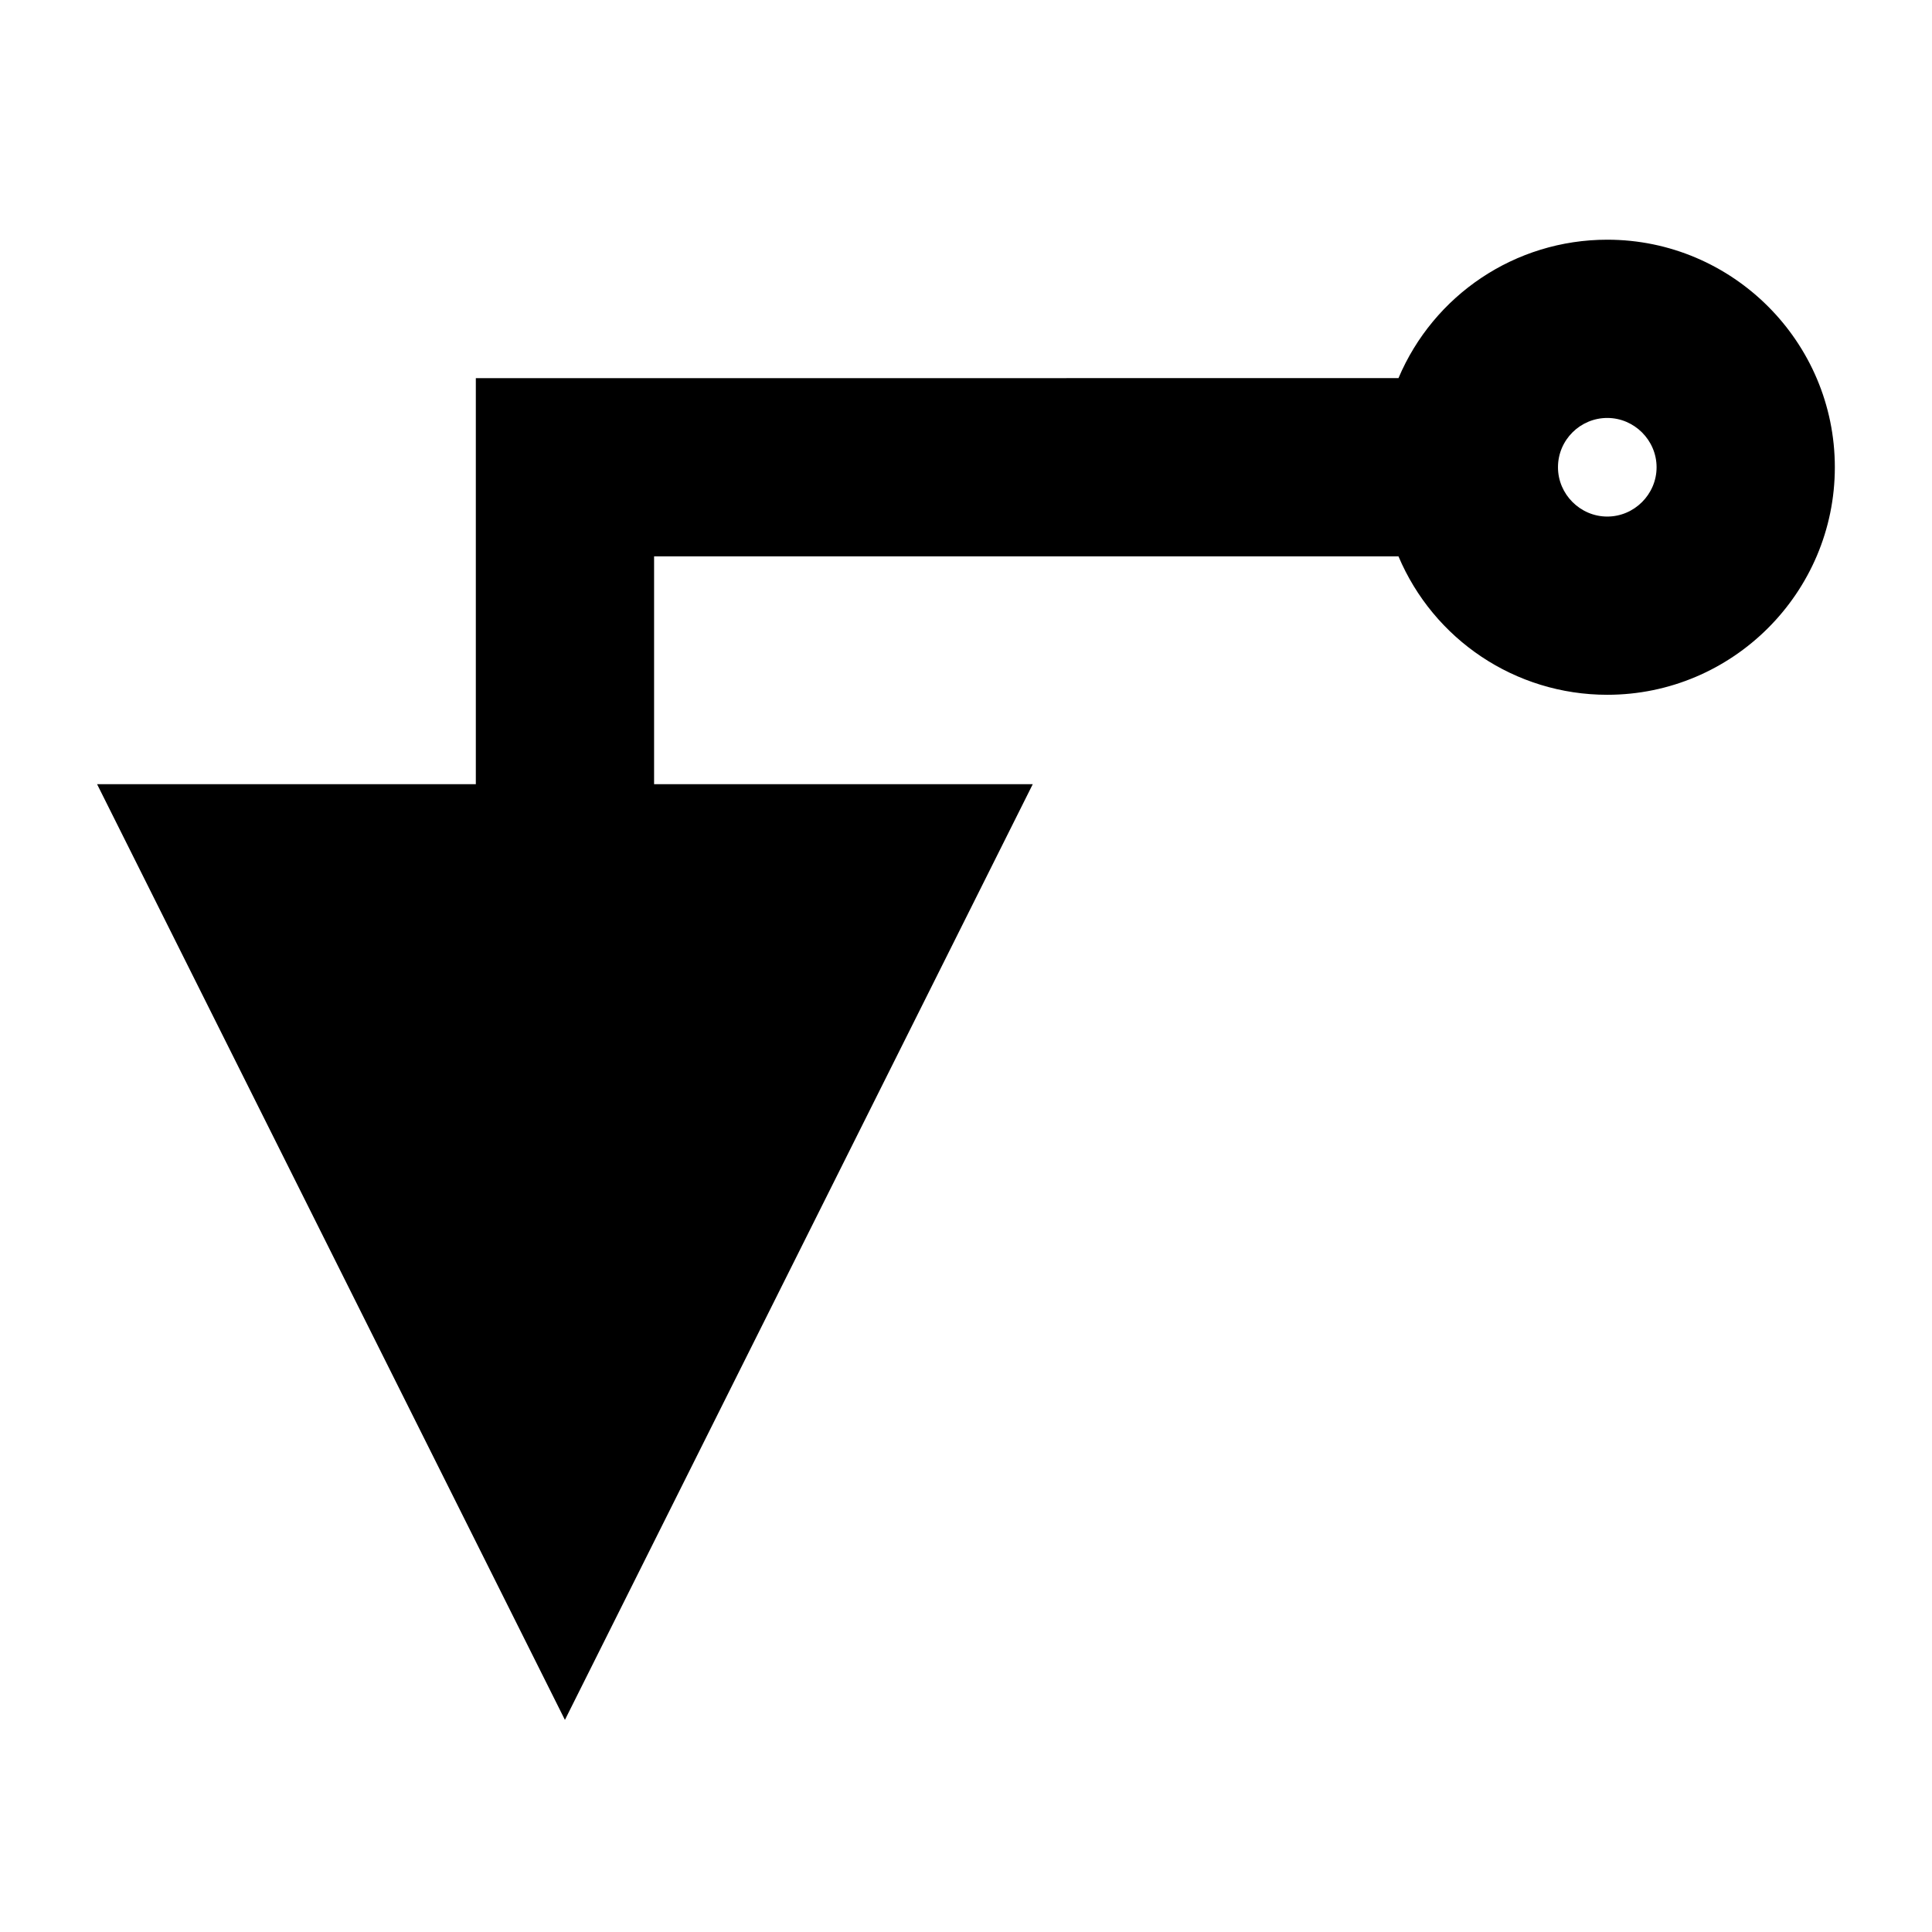 <?xml version="1.0" encoding="UTF-8"?>
<!-- Uploaded to: SVG Repo, www.svgrepo.com, Generator: SVG Repo Mixer Tools -->
<svg fill="#000000" width="800px" height="800px" version="1.1" viewBox="144 144 512 512" xmlns="http://www.w3.org/2000/svg">
 <path d="m317.34 351.82v-60.379h197.27c9.289 21.965 30.859 36.684 55.34 36.684 33.219 0 60.301-27.078 60.301-60.301 0-33.219-27.078-60.301-60.301-60.301-24.48 0-46.051 14.719-55.34 36.684l-244.51 0.004v107.61h-100.37l123.98 247.97 123.98-247.97zm239.54-83.992c0-7.242 5.902-13.066 13.066-13.066s13.066 5.902 13.066 13.066-5.902 13.066-13.066 13.066c-7.16 0-13.066-5.902-13.066-13.066z"/>
</svg>